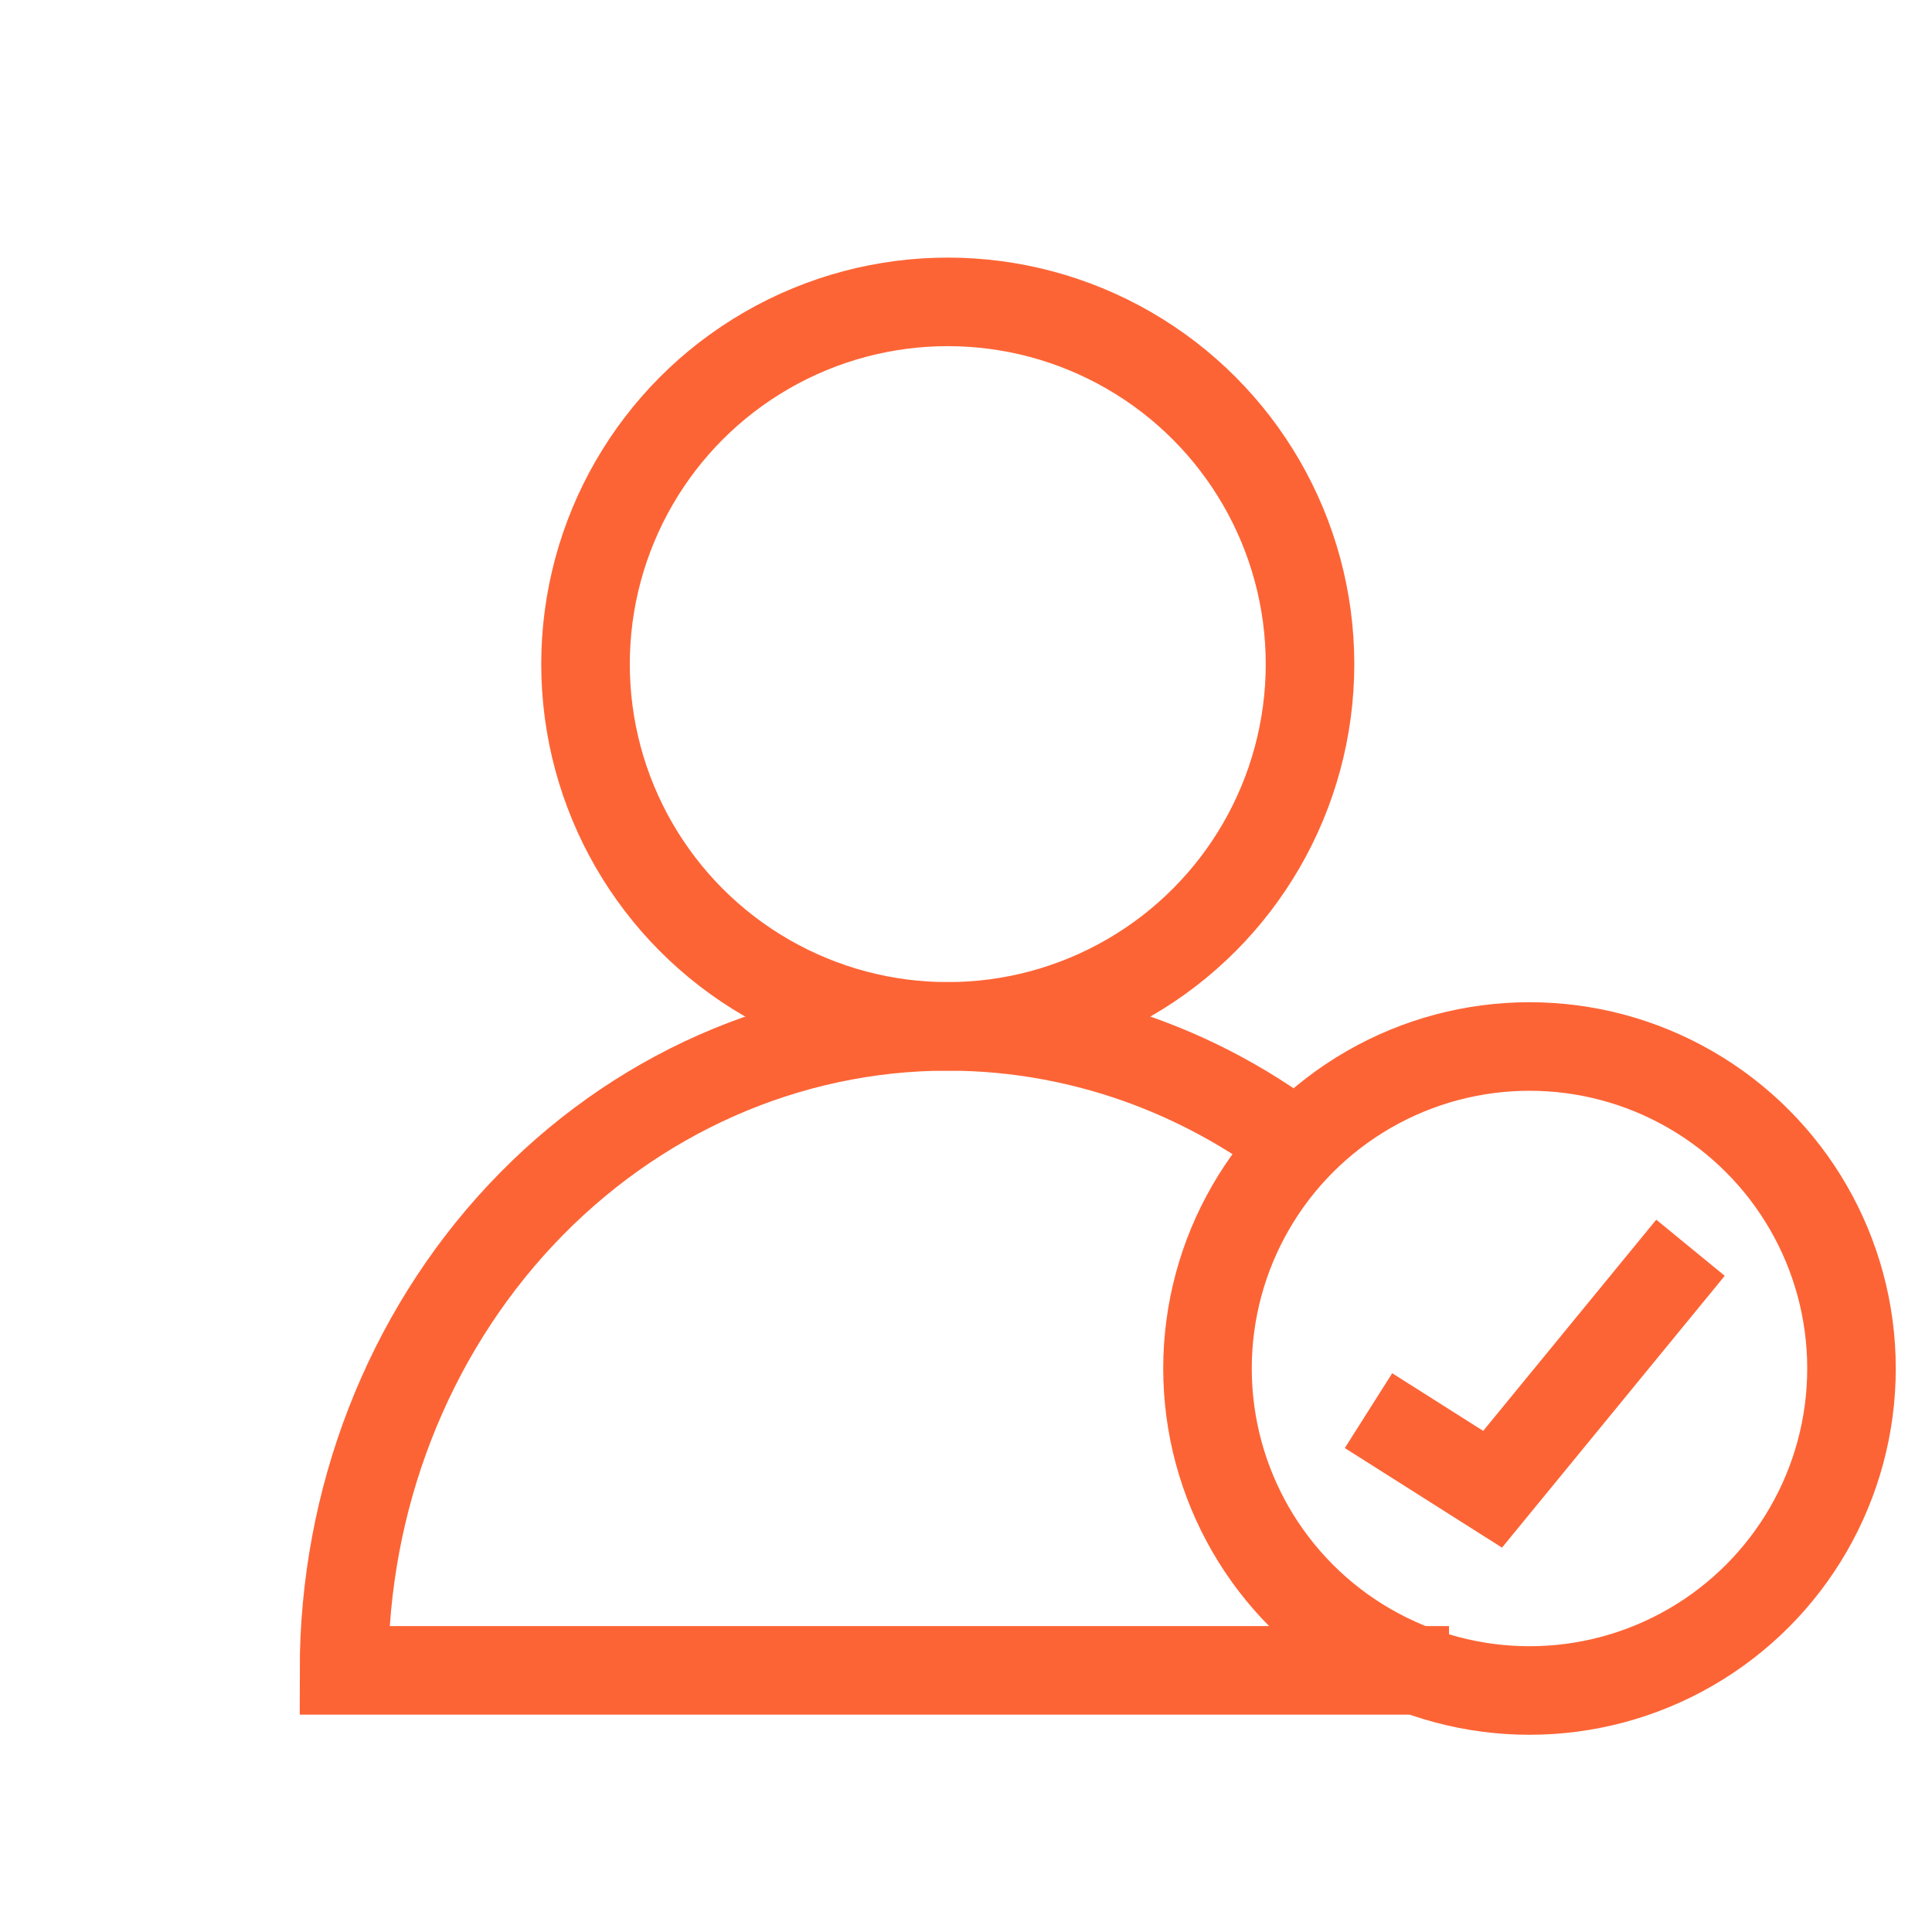 <?xml version="1.0" encoding="UTF-8"?>
<svg xmlns="http://www.w3.org/2000/svg" width="48" height="48" viewBox="0 0 48 48" fill="none">
  <circle cx="23.547" cy="16.5" r="9" stroke="#FD6435" stroke-width="2.2"></circle>
  <path d="M33 29.077C30.34 26.773 27.005 25.5 23.547 25.5C19.569 25.5 15.753 27.186 12.94 30.186C10.127 33.187 8.547 37.257 8.547 41.5H36" stroke="#FD6435" stroke-width="2.2"></path>
  <circle cx="38" cy="34" r="8" stroke="#FD6435" stroke-width="2.2"></circle>
  <path d="M42 31L40.361 33L37.083 37L35.028 35.698L34 35.047" stroke="#FD6435" stroke-width="2.2"></path>
</svg>
